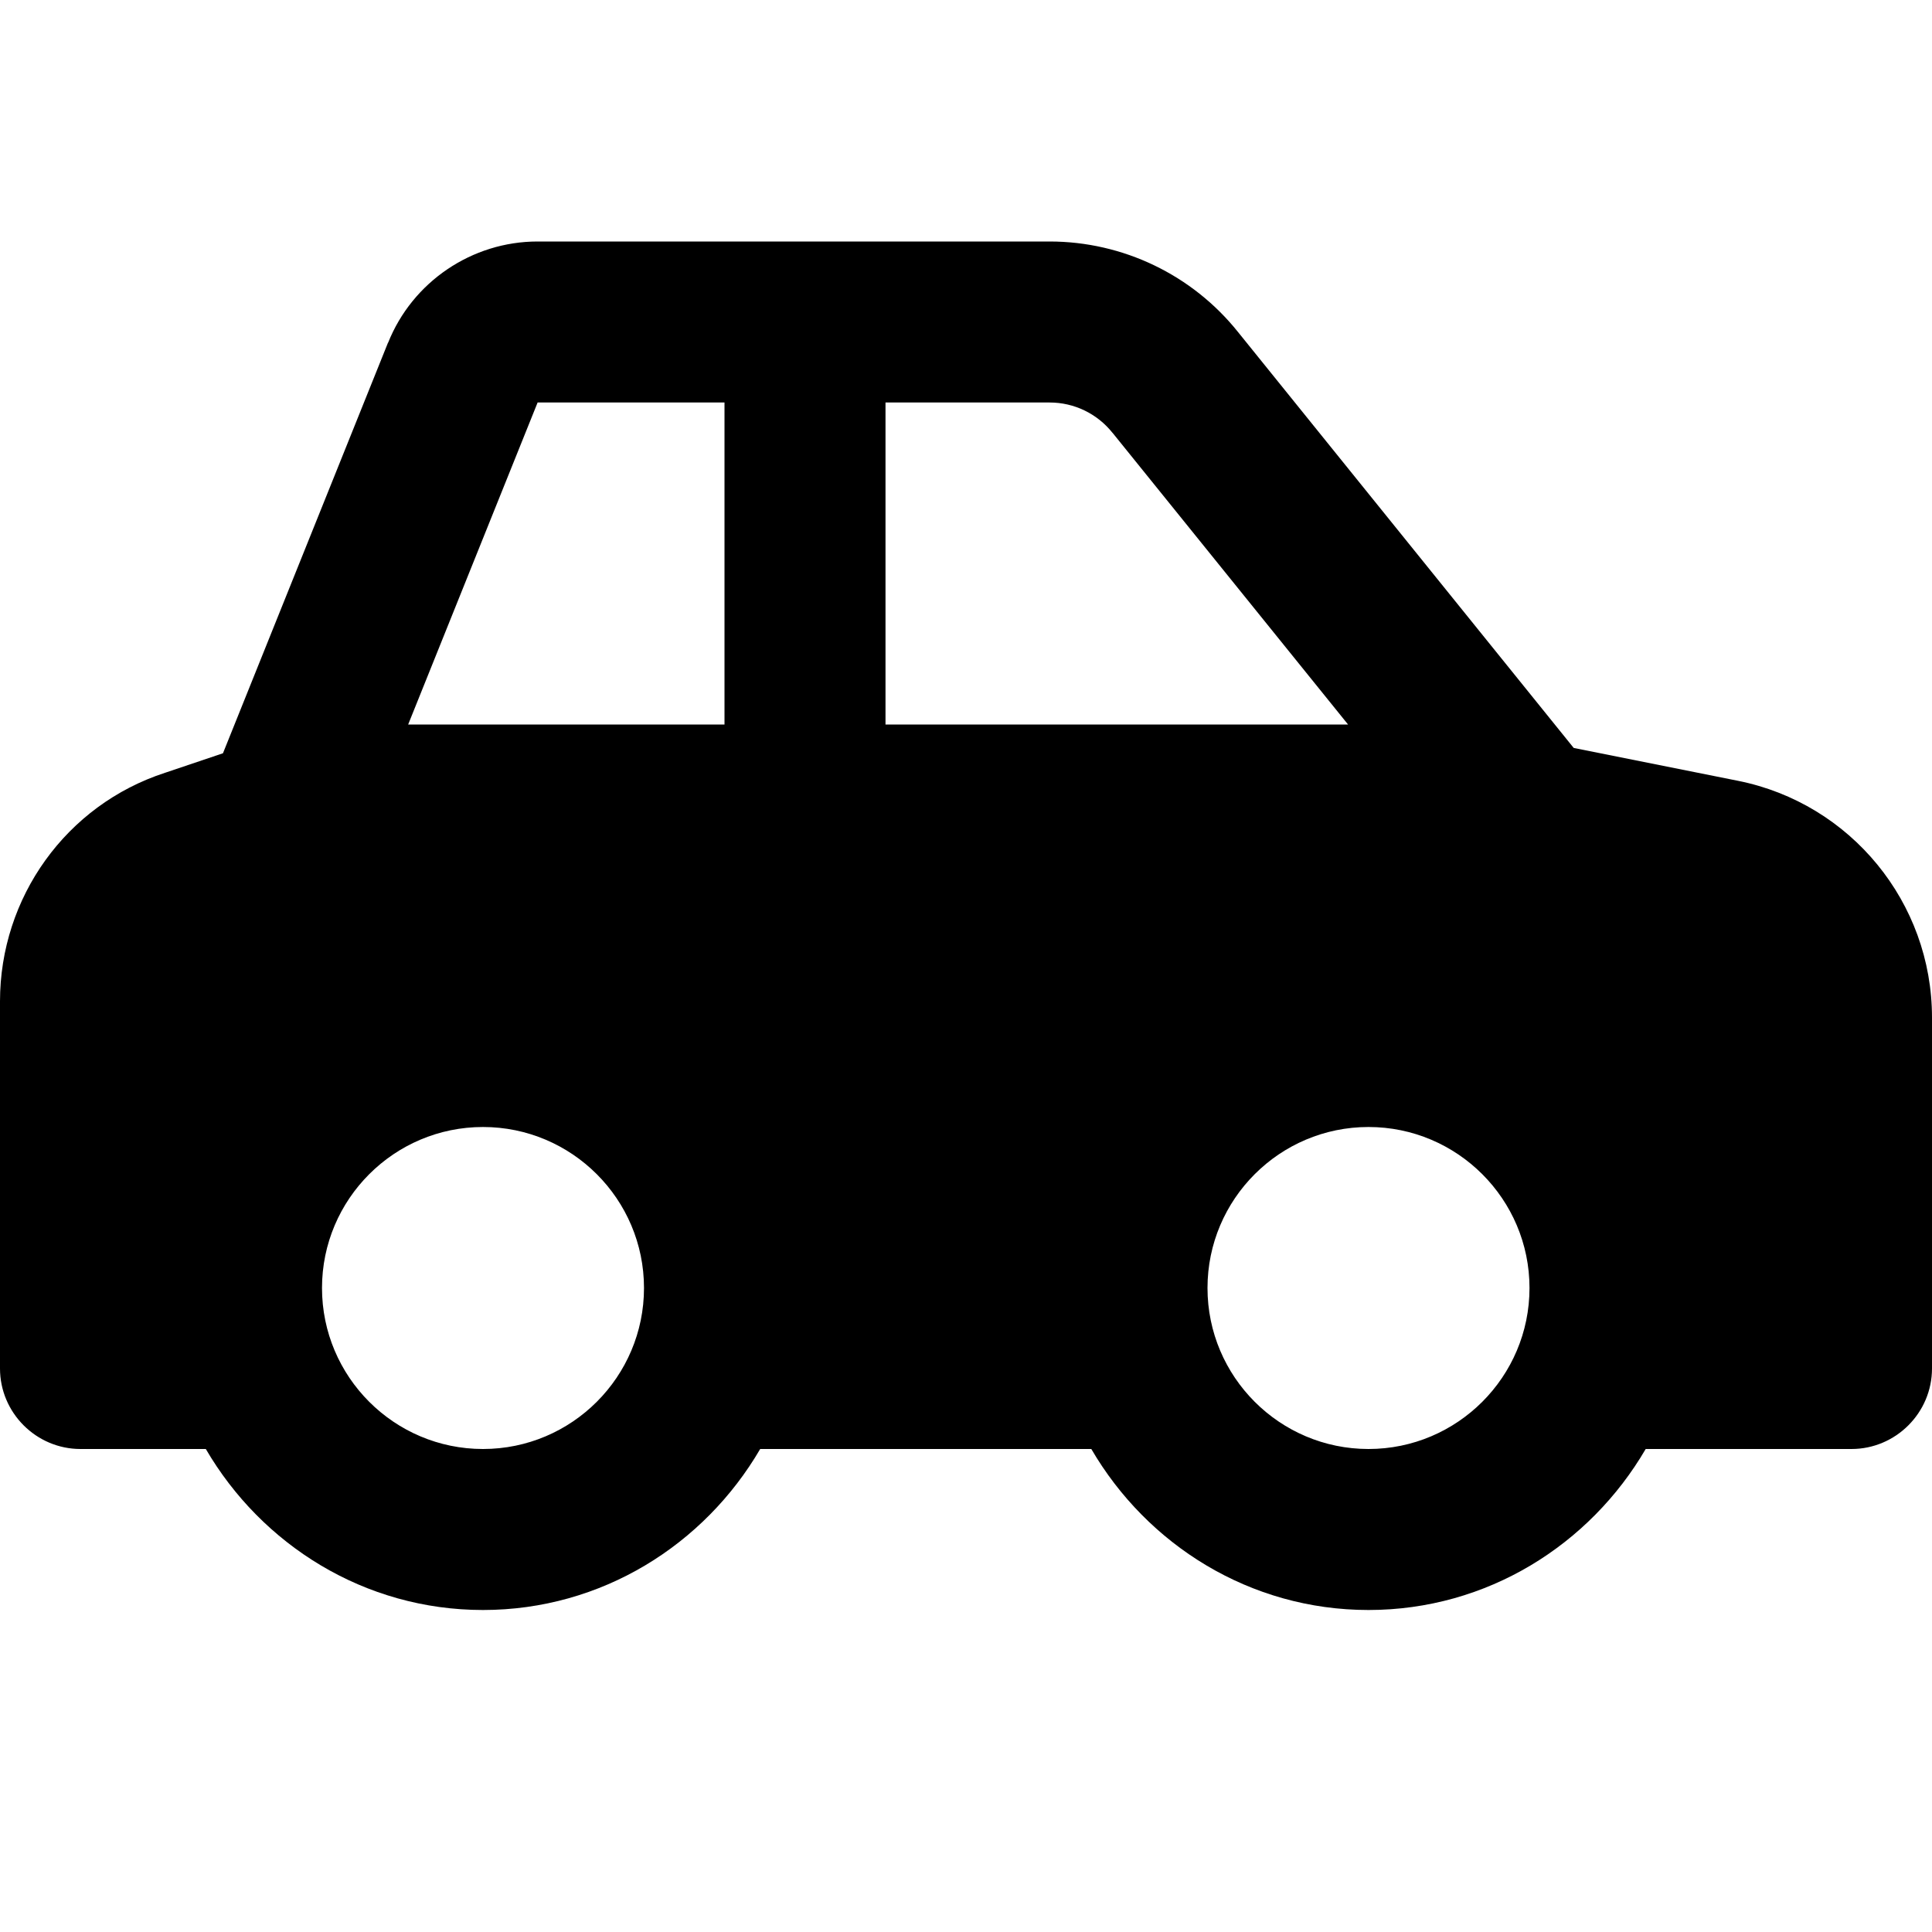 <svg width="72" height="72" viewBox="0 0 72 72" fill="none" xmlns="http://www.w3.org/2000/svg">
<path d="M20.033 9C17.589 9 15.366 10.503 14.461 12.779V12.768L8.309 28.072L6.152 28.799C2.462 29.999 0 33.448 0 37.318V51C0 52.65 1.35 54 3 54H7.67C9.752 57.568 13.579 60 18 60C22.421 60 26.248 57.568 28.33 54H40.67C42.752 57.568 46.579 60 51 60C55.421 60 59.248 57.568 61.33 54H69C70.65 54 72 52.65 72 51V37.922C72 33.632 68.969 29.938 64.769 29.098L58.647 27.873L46.143 12.381C44.436 10.242 41.848 9 39.117 9H20.033ZM20.033 15H27V27H15.211L20.033 15.006V15ZM33 15H39.117C40.029 15 40.887 15.414 41.455 16.125L41.467 16.137L50.238 27H33V15ZM18 42C21.309 42 24 44.691 24 48C24 51.309 21.309 54 18 54C14.691 54 12 51.309 12 48C12 44.691 14.691 42 18 42ZM51 42C54.309 42 57 44.691 57 48C57 51.309 54.309 54 51 54C47.691 54 45 51.309 45 48C45 44.691 47.691 42 51 42Z" fill="black"/>
</svg>
